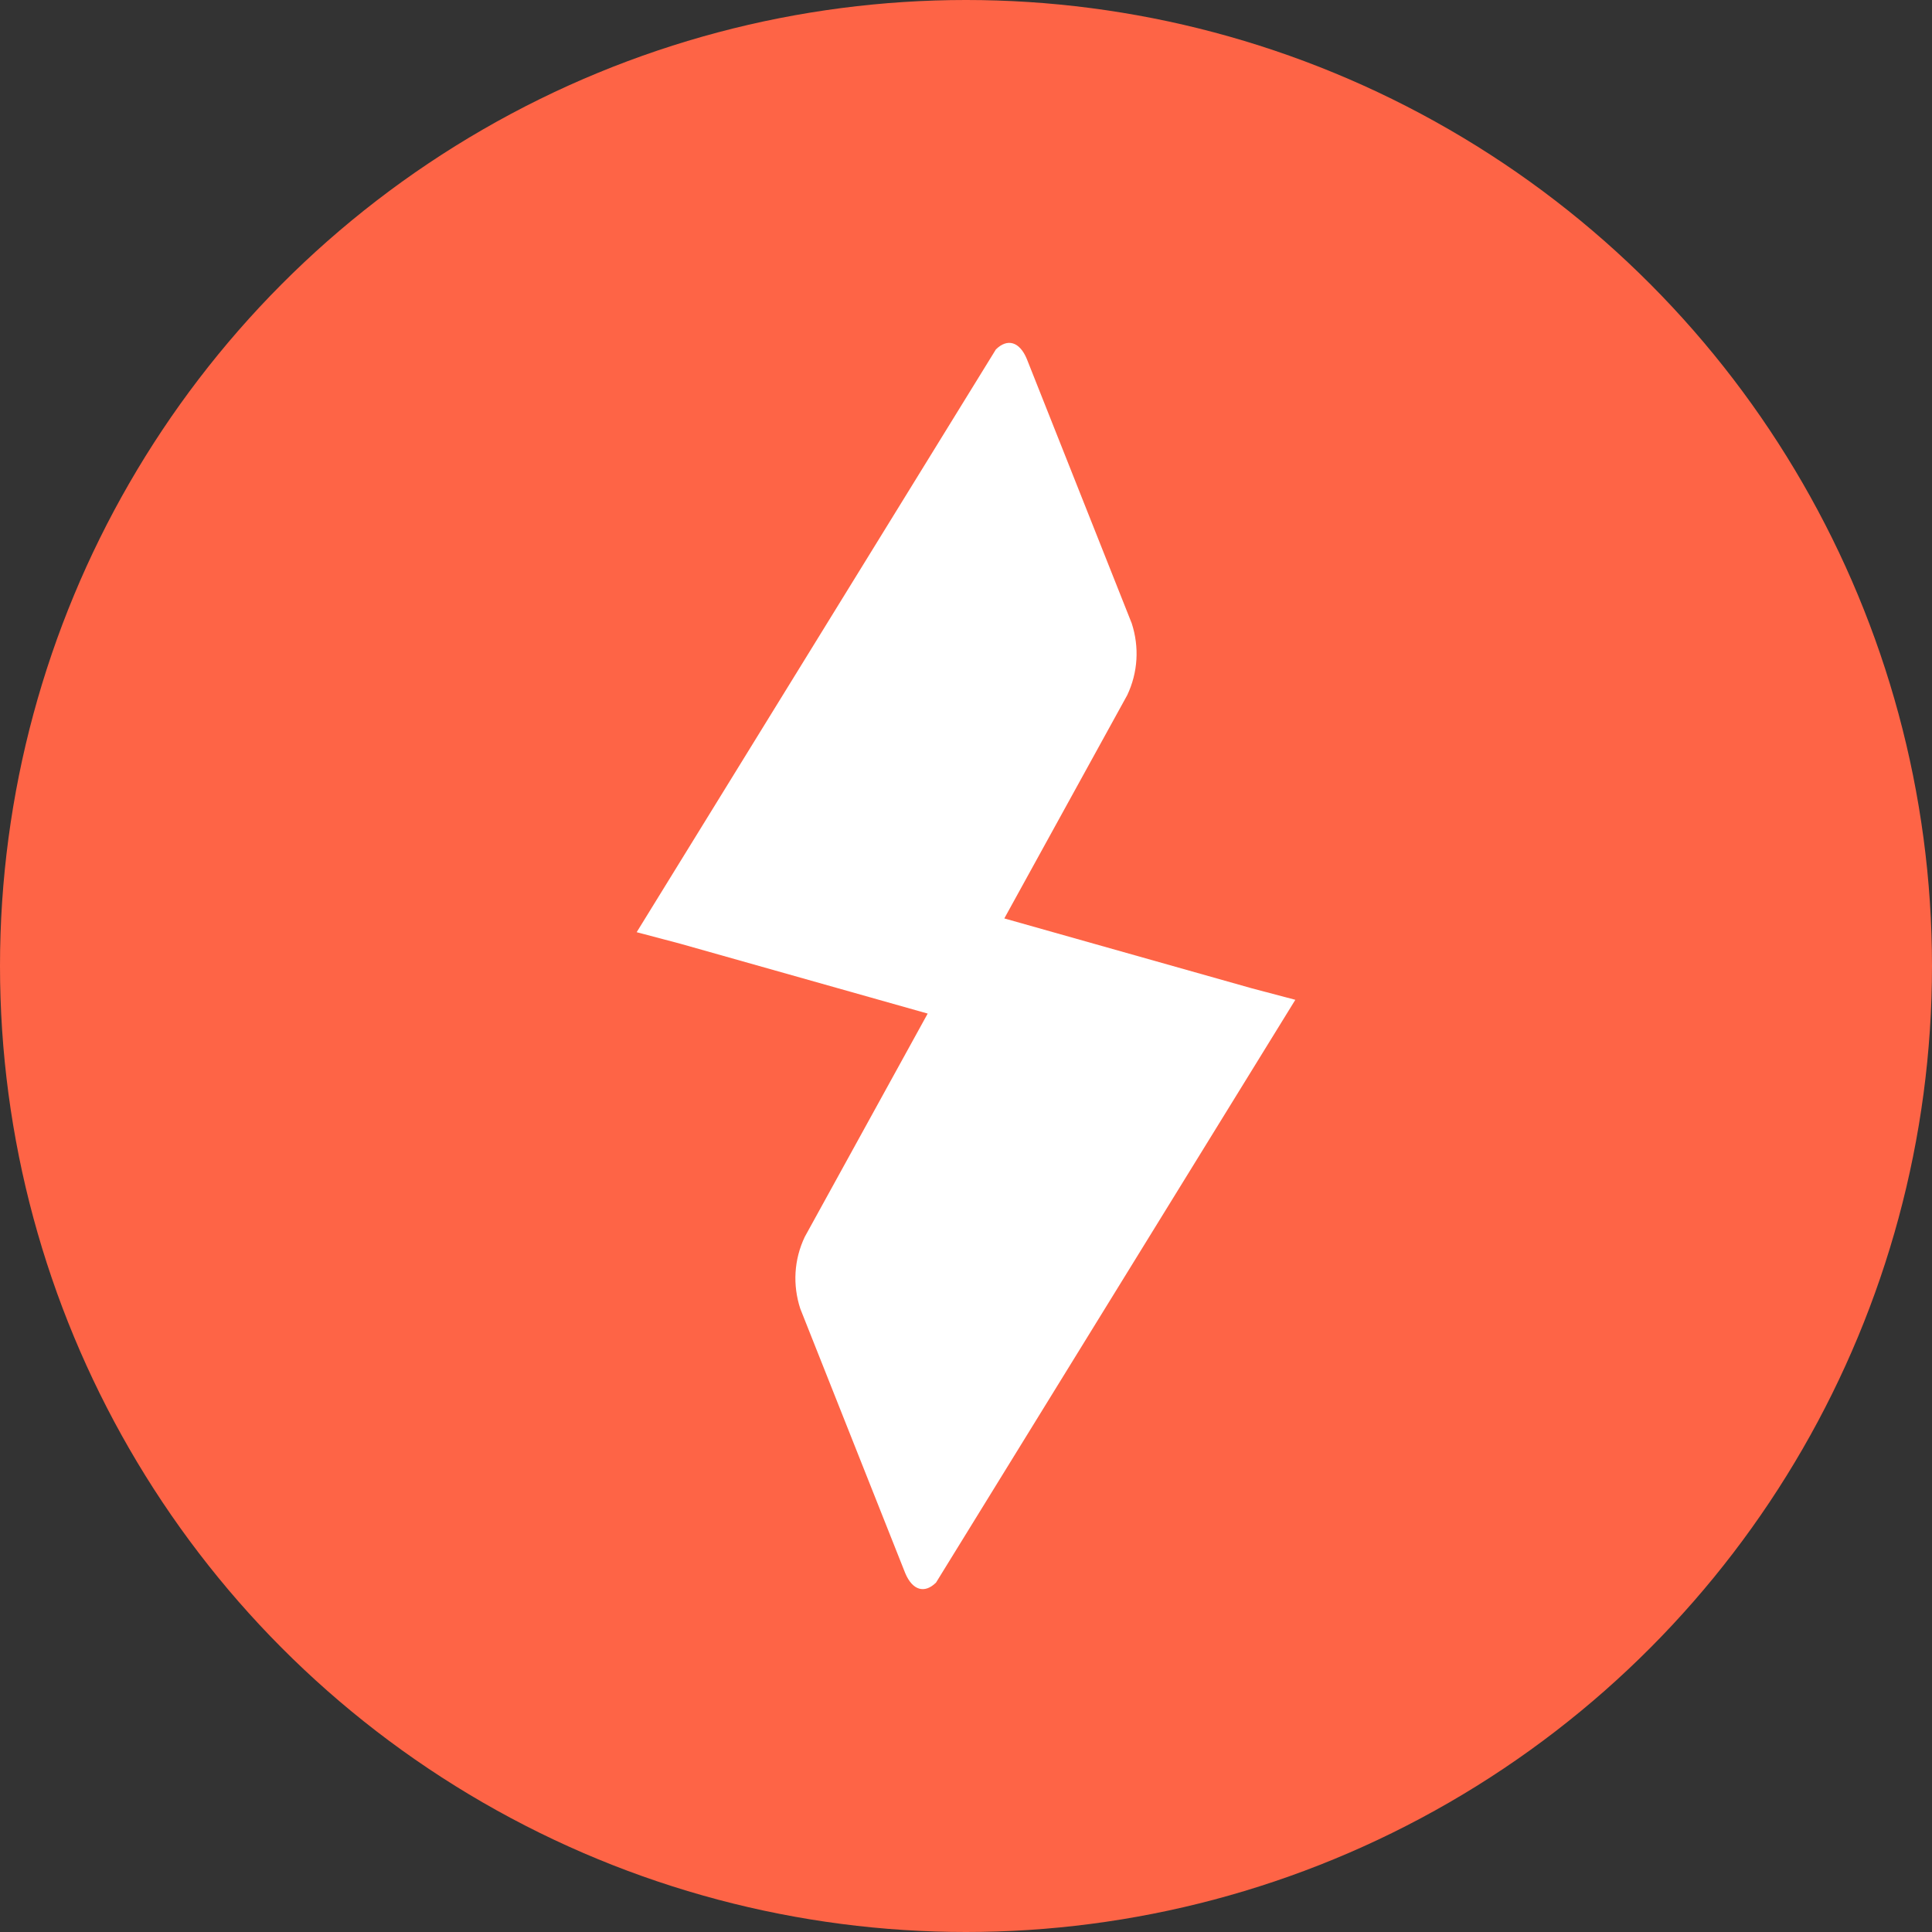 <svg width="24" height="24" viewBox="0 0 24 24" fill="none" xmlns="http://www.w3.org/2000/svg">
<rect x="0" y="0" width="24" height="24" fill="#333333" stroke="none"/>
<circle cx="12" cy="12" r="12" fill="#FE6446"/>
<path d="M15.55 12.277L12.476 11.409L14.003 8.635C14.137 8.351 14.154 8.038 14.059 7.744L12.755 4.458C12.665 4.243 12.514 4.2 12.371 4.341L7.909 11.58L8.45 11.723L11.524 12.591L9.997 15.365C9.862 15.649 9.846 15.963 9.941 16.256L11.245 19.542C11.335 19.757 11.486 19.8 11.628 19.659L16.091 12.42L15.55 12.277Z" fill="white"/>
</svg>
